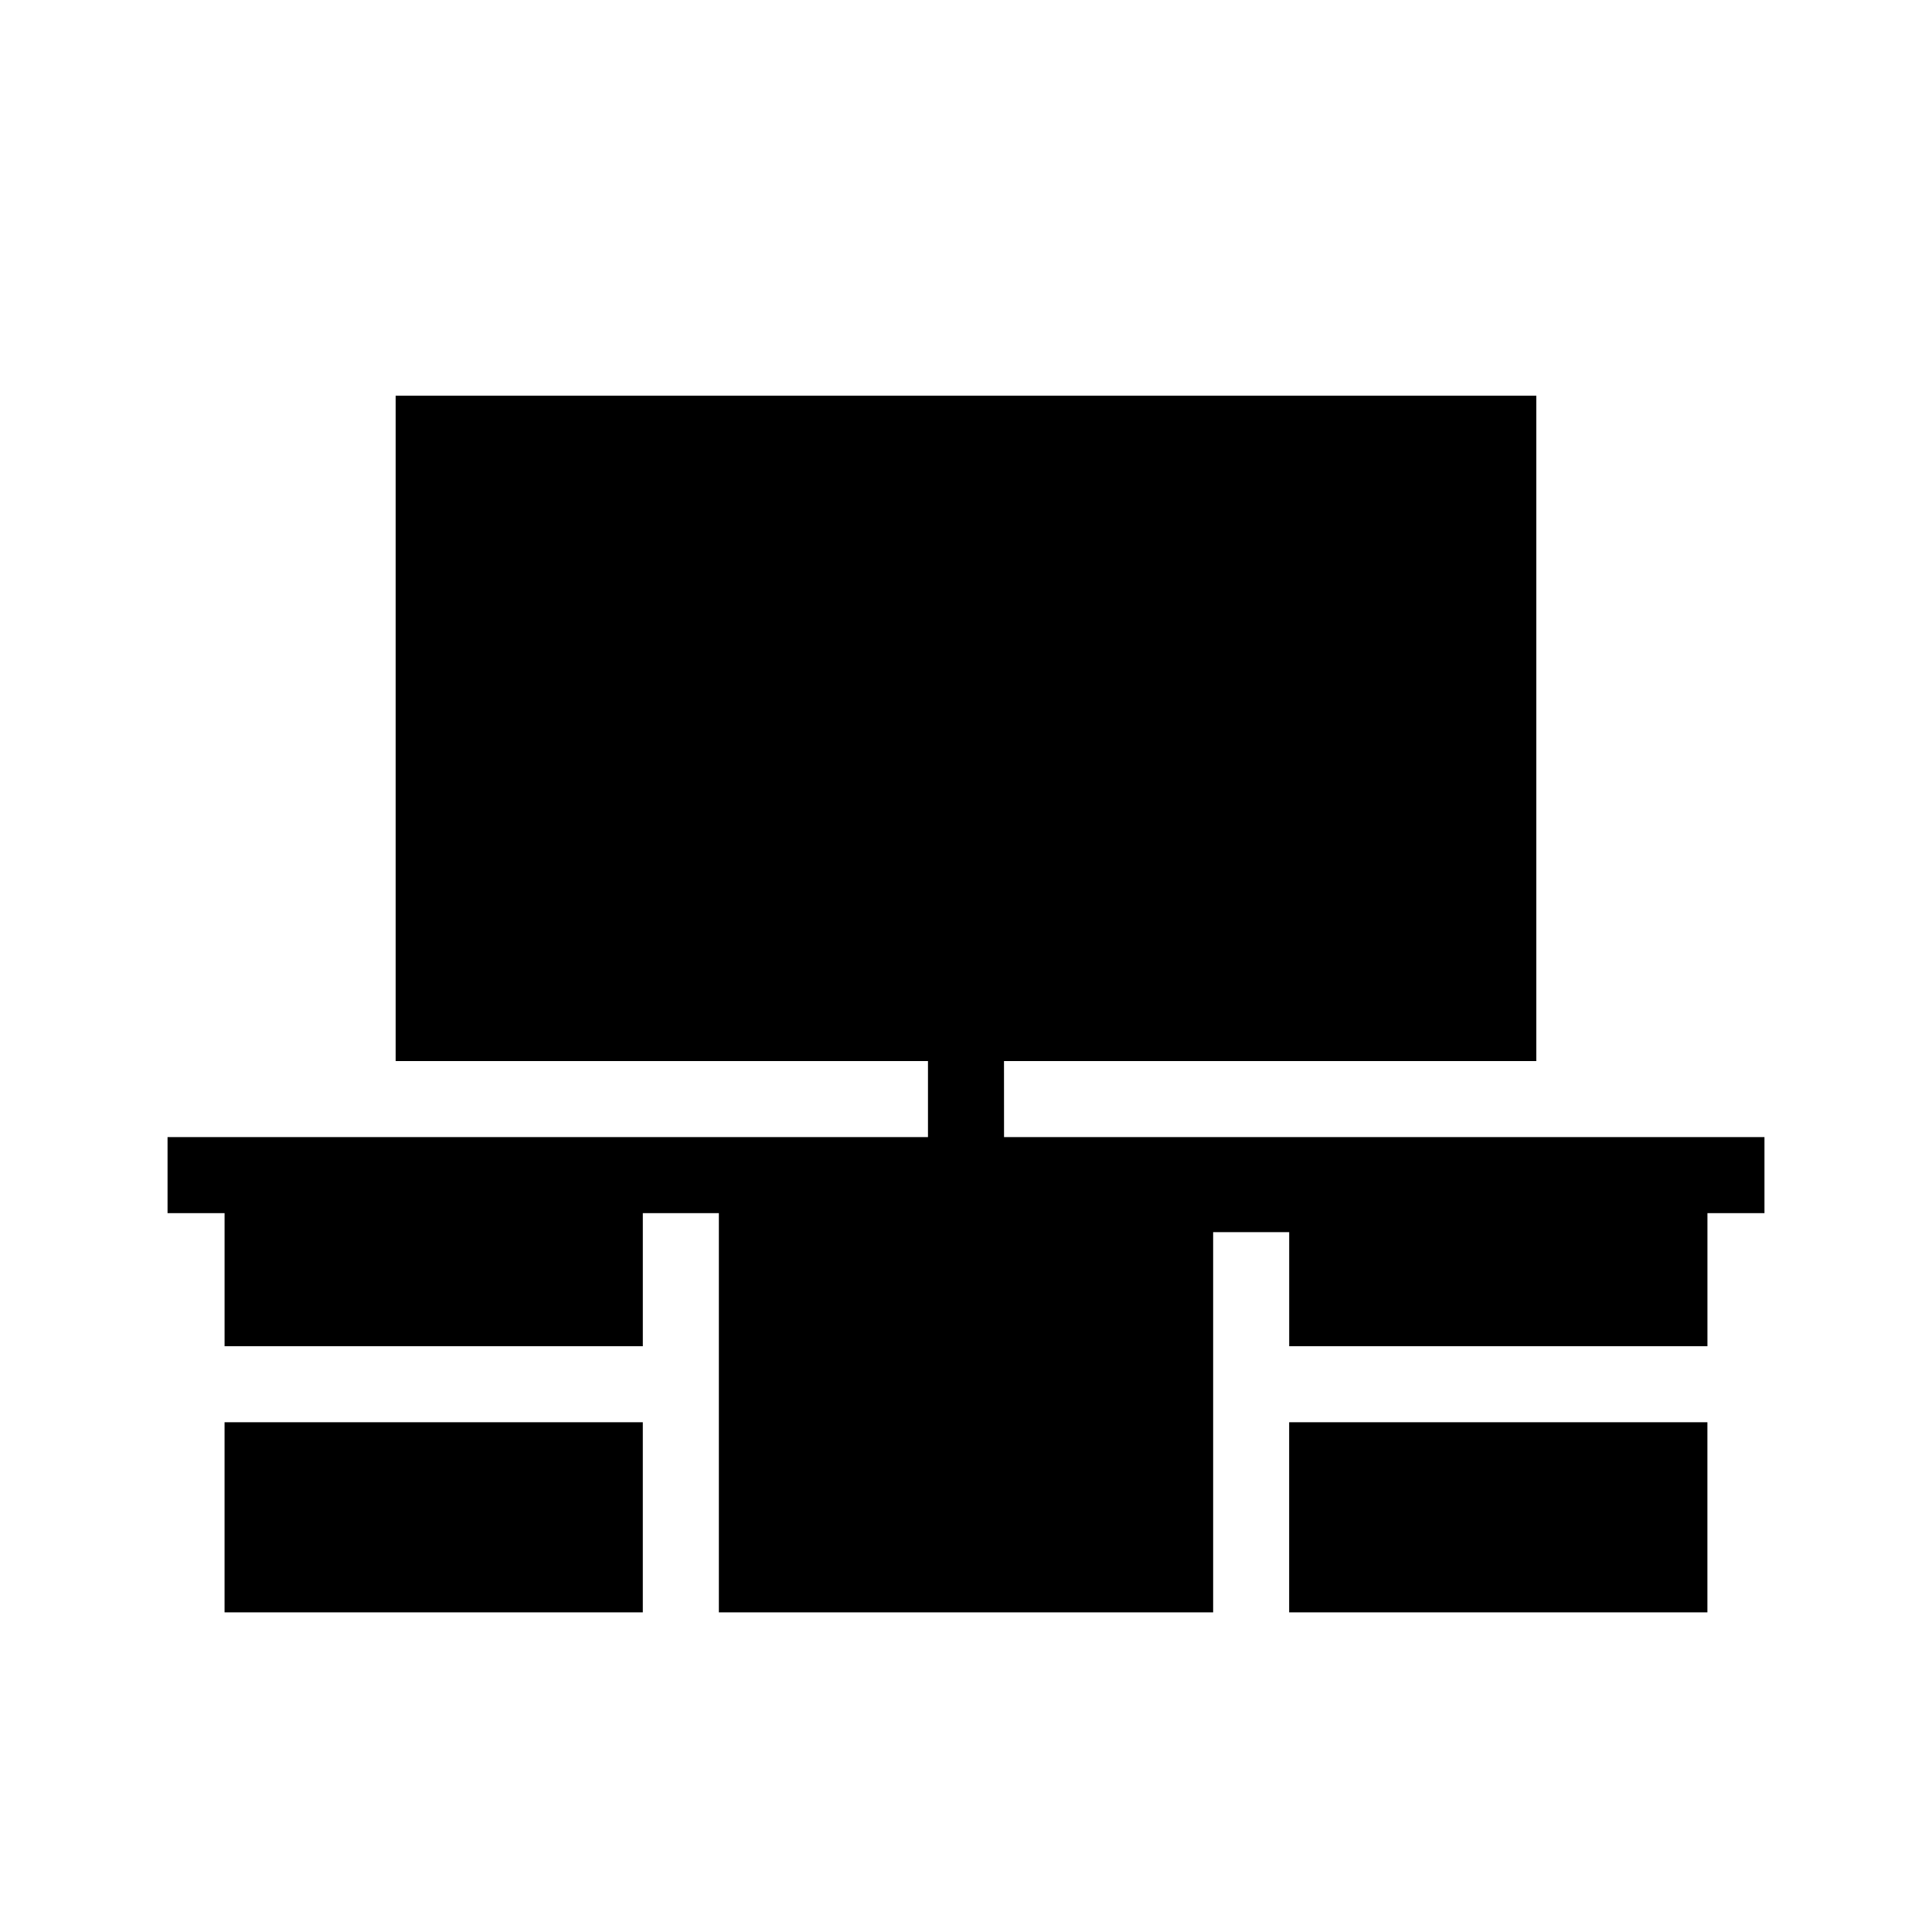 <?xml version="1.0" encoding="UTF-8"?>
<!-- Uploaded to: ICON Repo, www.iconrepo.com, Generator: ICON Repo Mixer Tools -->
<svg fill="#000000" width="800px" height="800px" version="1.1" viewBox="144 144 512 512" xmlns="http://www.w3.org/2000/svg">
 <g>
  <path d="m410.07 425.19h141.07v-176.33h-302.29v176.33h141.07v20.152h-201.52v20.152h15.113v35.27h110.84v-35.27h20.152v105.8h130.99v-100.76h20.152v30.23h110.84v-35.27h15.113v-20.152h-201.52z"/>
  <path d="m485.64 520.91h110.84v50.383h-110.84z"/>
  <path d="m203.51 520.91h110.84v50.383h-110.84z"/>
 </g>
</svg>